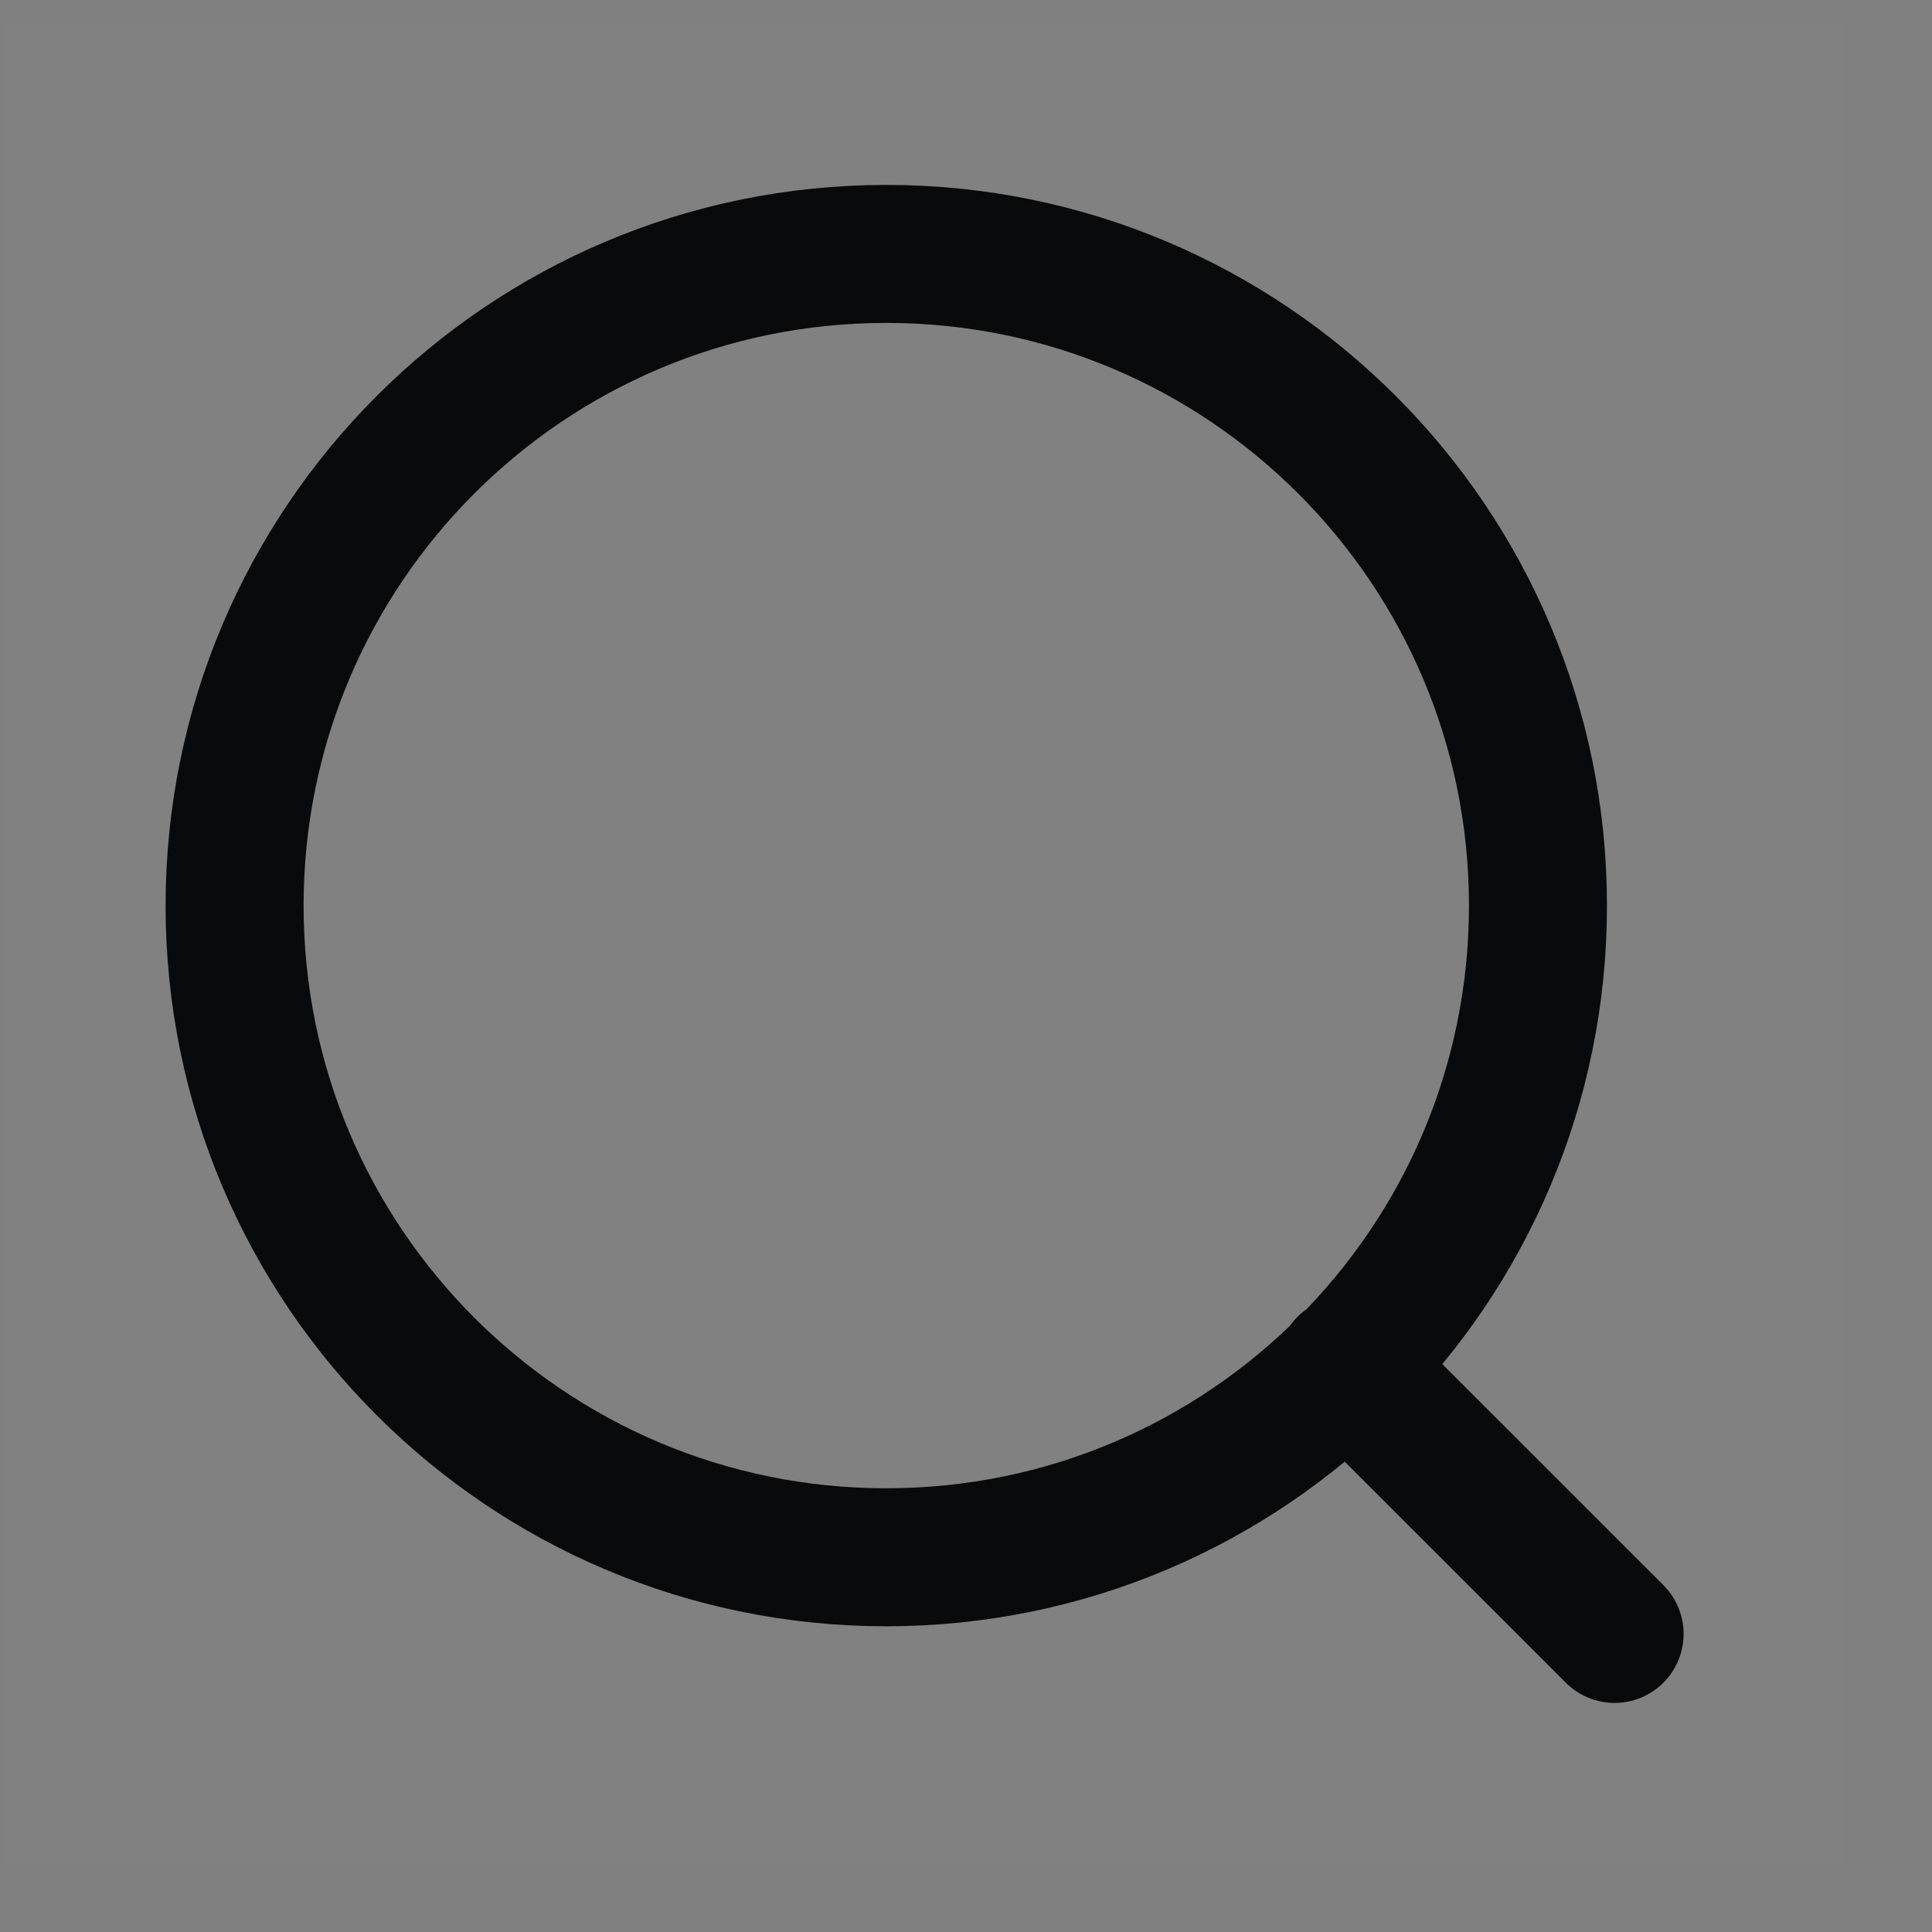 <svg width="21" height="21" viewBox="0 0 21 21" fill="none" xmlns="http://www.w3.org/2000/svg">
<rect x="0" y="0" width="21" height="21" fill="#808080" stroke="none"/>
<g id="Icon-L">
<rect width="20" height="20" transform="translate(0.05 0.26)" fill="white" fill-opacity="0.01"/>
<path id="stroke" d="M17.55 17.76L14.633 14.844M16.717 9.844C16.717 13.756 13.545 16.927 9.633 16.927C5.721 16.927 2.55 13.756 2.55 9.844C2.55 5.932 5.721 2.76 9.633 2.76C13.545 2.76 16.717 5.932 16.717 9.844Z" stroke="#090A0B" stroke-width="1.5" stroke-linecap="round" stroke-linejoin="round"/>
</g>
</svg>
